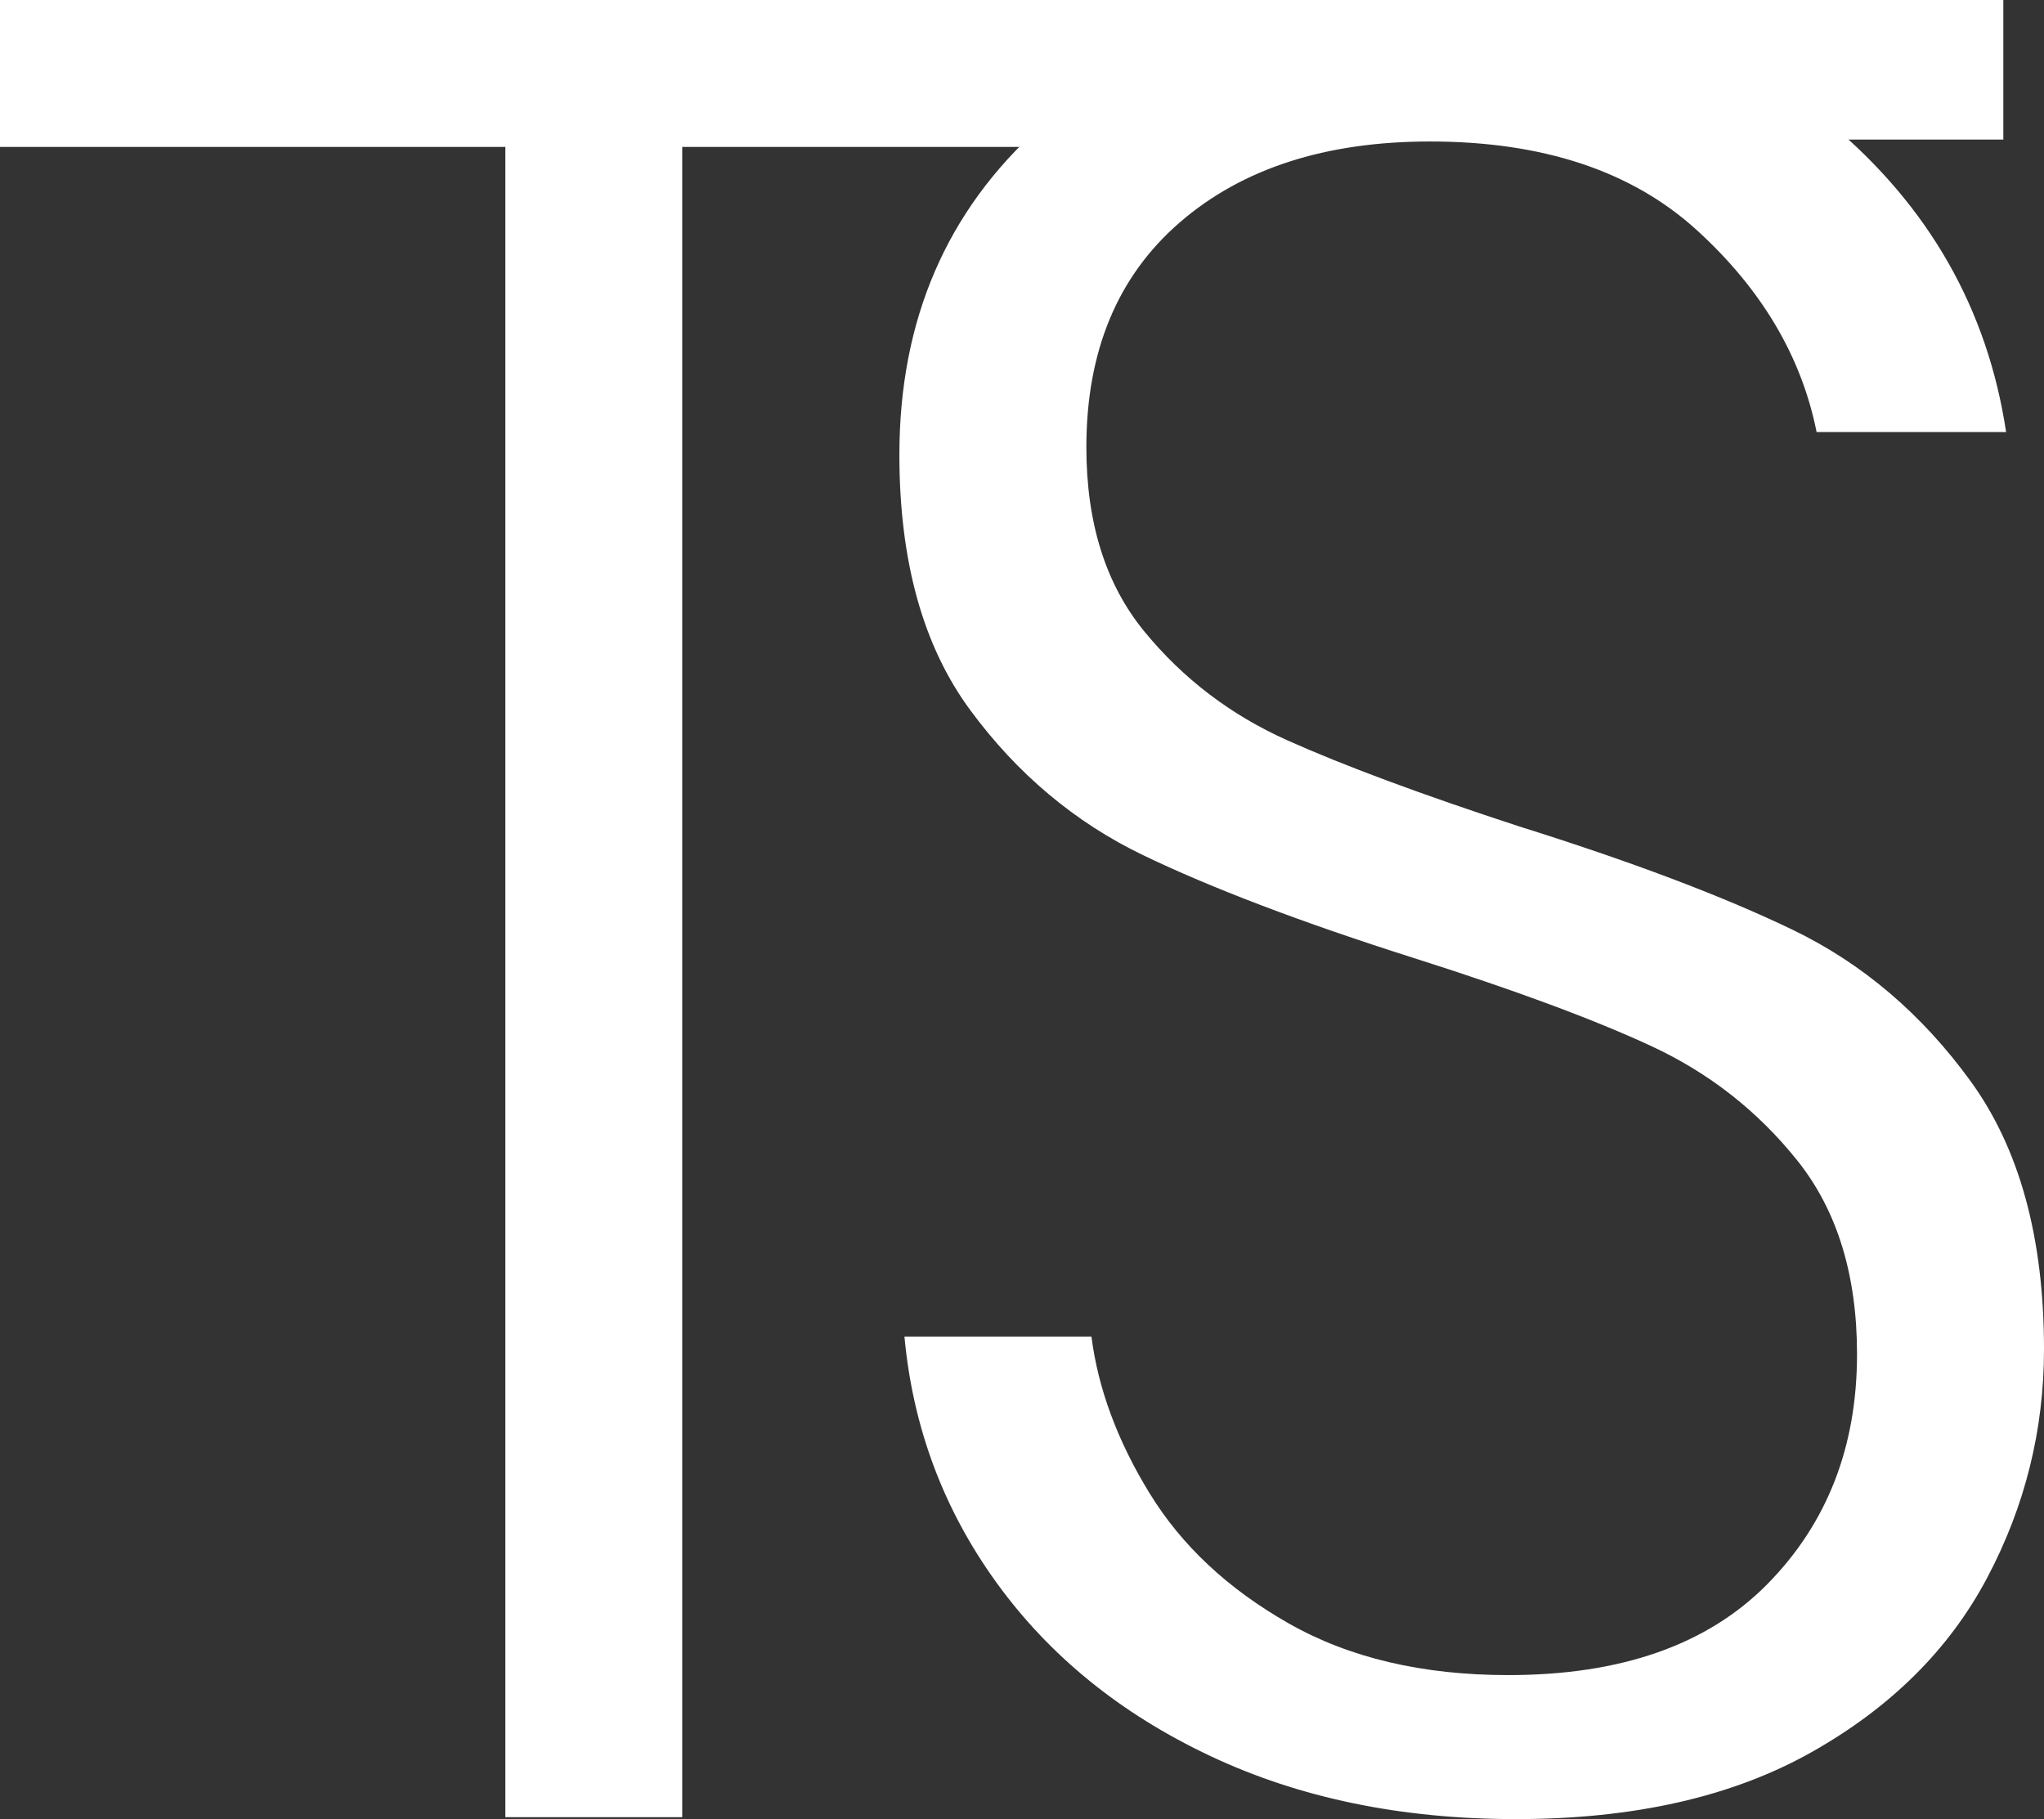 <?xml version="1.0" encoding="UTF-8"?>
<svg xmlns="http://www.w3.org/2000/svg" xmlns:xlink="http://www.w3.org/1999/xlink" width="1026.86pt" height="913.958pt" viewBox="0 0 1026.86 913.958" version="1.1">
<rect x="0" y="0" width="1026.86" height="913.958" fill="#333333" stroke="none"/>
<defs>
<clipPath id="clip1">
  <path d="M 451 0 L 1026.859 0 L 1026.859 913.957 L 451 913.957 Z M 451 0 "/>
</clipPath>
</defs>
<g id="surface1">
<path style=" stroke:none;fill-rule:nonzero;fill:rgb(100%,100%,100%);fill-opacity:1;" d="M 0 0 L 0 73.812 L 253.879 73.812 L 253.879 912.984 L 342.734 912.984 L 342.734 73.812 L 597.883 73.812 L 597.883 0 Z M 0 0 "/>
<g clip-path="url(#clip1)" clip-rule="nonzero">
<path style=" stroke:none;fill-rule:nonzero;fill:rgb(100%,100%,100%);fill-opacity:1;" d="M 998.301 792.73 C 979.262 828.711 949.852 857.906 910.078 880.32 C 870.293 902.754 820.789 913.957 761.562 913.957 C 704 913.957 652.812 903.383 607.969 882.223 C 563.102 861.082 527.363 832.082 500.707 795.27 C 474.047 758.461 458.598 717.203 454.371 671.504 L 548.309 671.504 C 551.676 697.746 561.418 723.988 577.504 750.211 C 593.566 776.449 616.855 798.246 647.32 815.578 C 677.785 832.934 714.598 841.605 757.754 841.605 C 814.441 841.605 857.82 826.371 887.867 795.906 C 917.895 765.441 932.93 726.941 932.93 680.395 C 932.93 640.625 922.973 608.254 903.098 583.281 C 883.203 558.332 858.672 539.074 829.477 525.527 C 800.277 512 760.293 497.184 709.52 481.098 C 653.664 463.328 608.602 446.188 574.328 429.688 C 540.059 413.184 511.059 388.871 487.375 356.699 C 463.676 324.547 451.832 281.805 451.832 228.488 C 451.832 160.797 475.516 105.797 522.918 63.469 C 570.301 21.164 635.457 0 718.406 0 C 803.016 0 870.094 20.746 919.602 62.203 C 969.109 103.676 998.5 155.301 1007.824 217.062 L 912.621 217.062 C 905 178.984 884.891 145.148 852.328 115.512 C 819.734 85.902 775.09 71.086 718.406 71.086 C 665.922 71.086 624.031 84.633 592.738 111.707 C 561.418 138.801 545.766 176.445 545.766 224.68 C 545.766 262.762 555.488 293.664 574.965 317.348 C 594.422 341.051 618.32 359.234 646.684 371.93 C 675.027 384.625 713.742 399.023 762.836 415.09 C 819.516 432.859 865.434 450.215 900.559 467.133 C 935.668 484.07 965.496 509.461 990.051 543.297 C 1014.586 577.152 1026.863 622 1026.863 677.852 C 1026.863 718.473 1017.348 756.773 998.301 792.73 "/>
</g>
<path style=" stroke:none;fill-rule:nonzero;fill:rgb(100%,100%,100%);fill-opacity:1;" d="M 1006.43 70.121 L 518.648 70.121 L 518.648 0 L 1006.43 0 Z M 1006.43 70.121 "/>
</g>
</svg>
